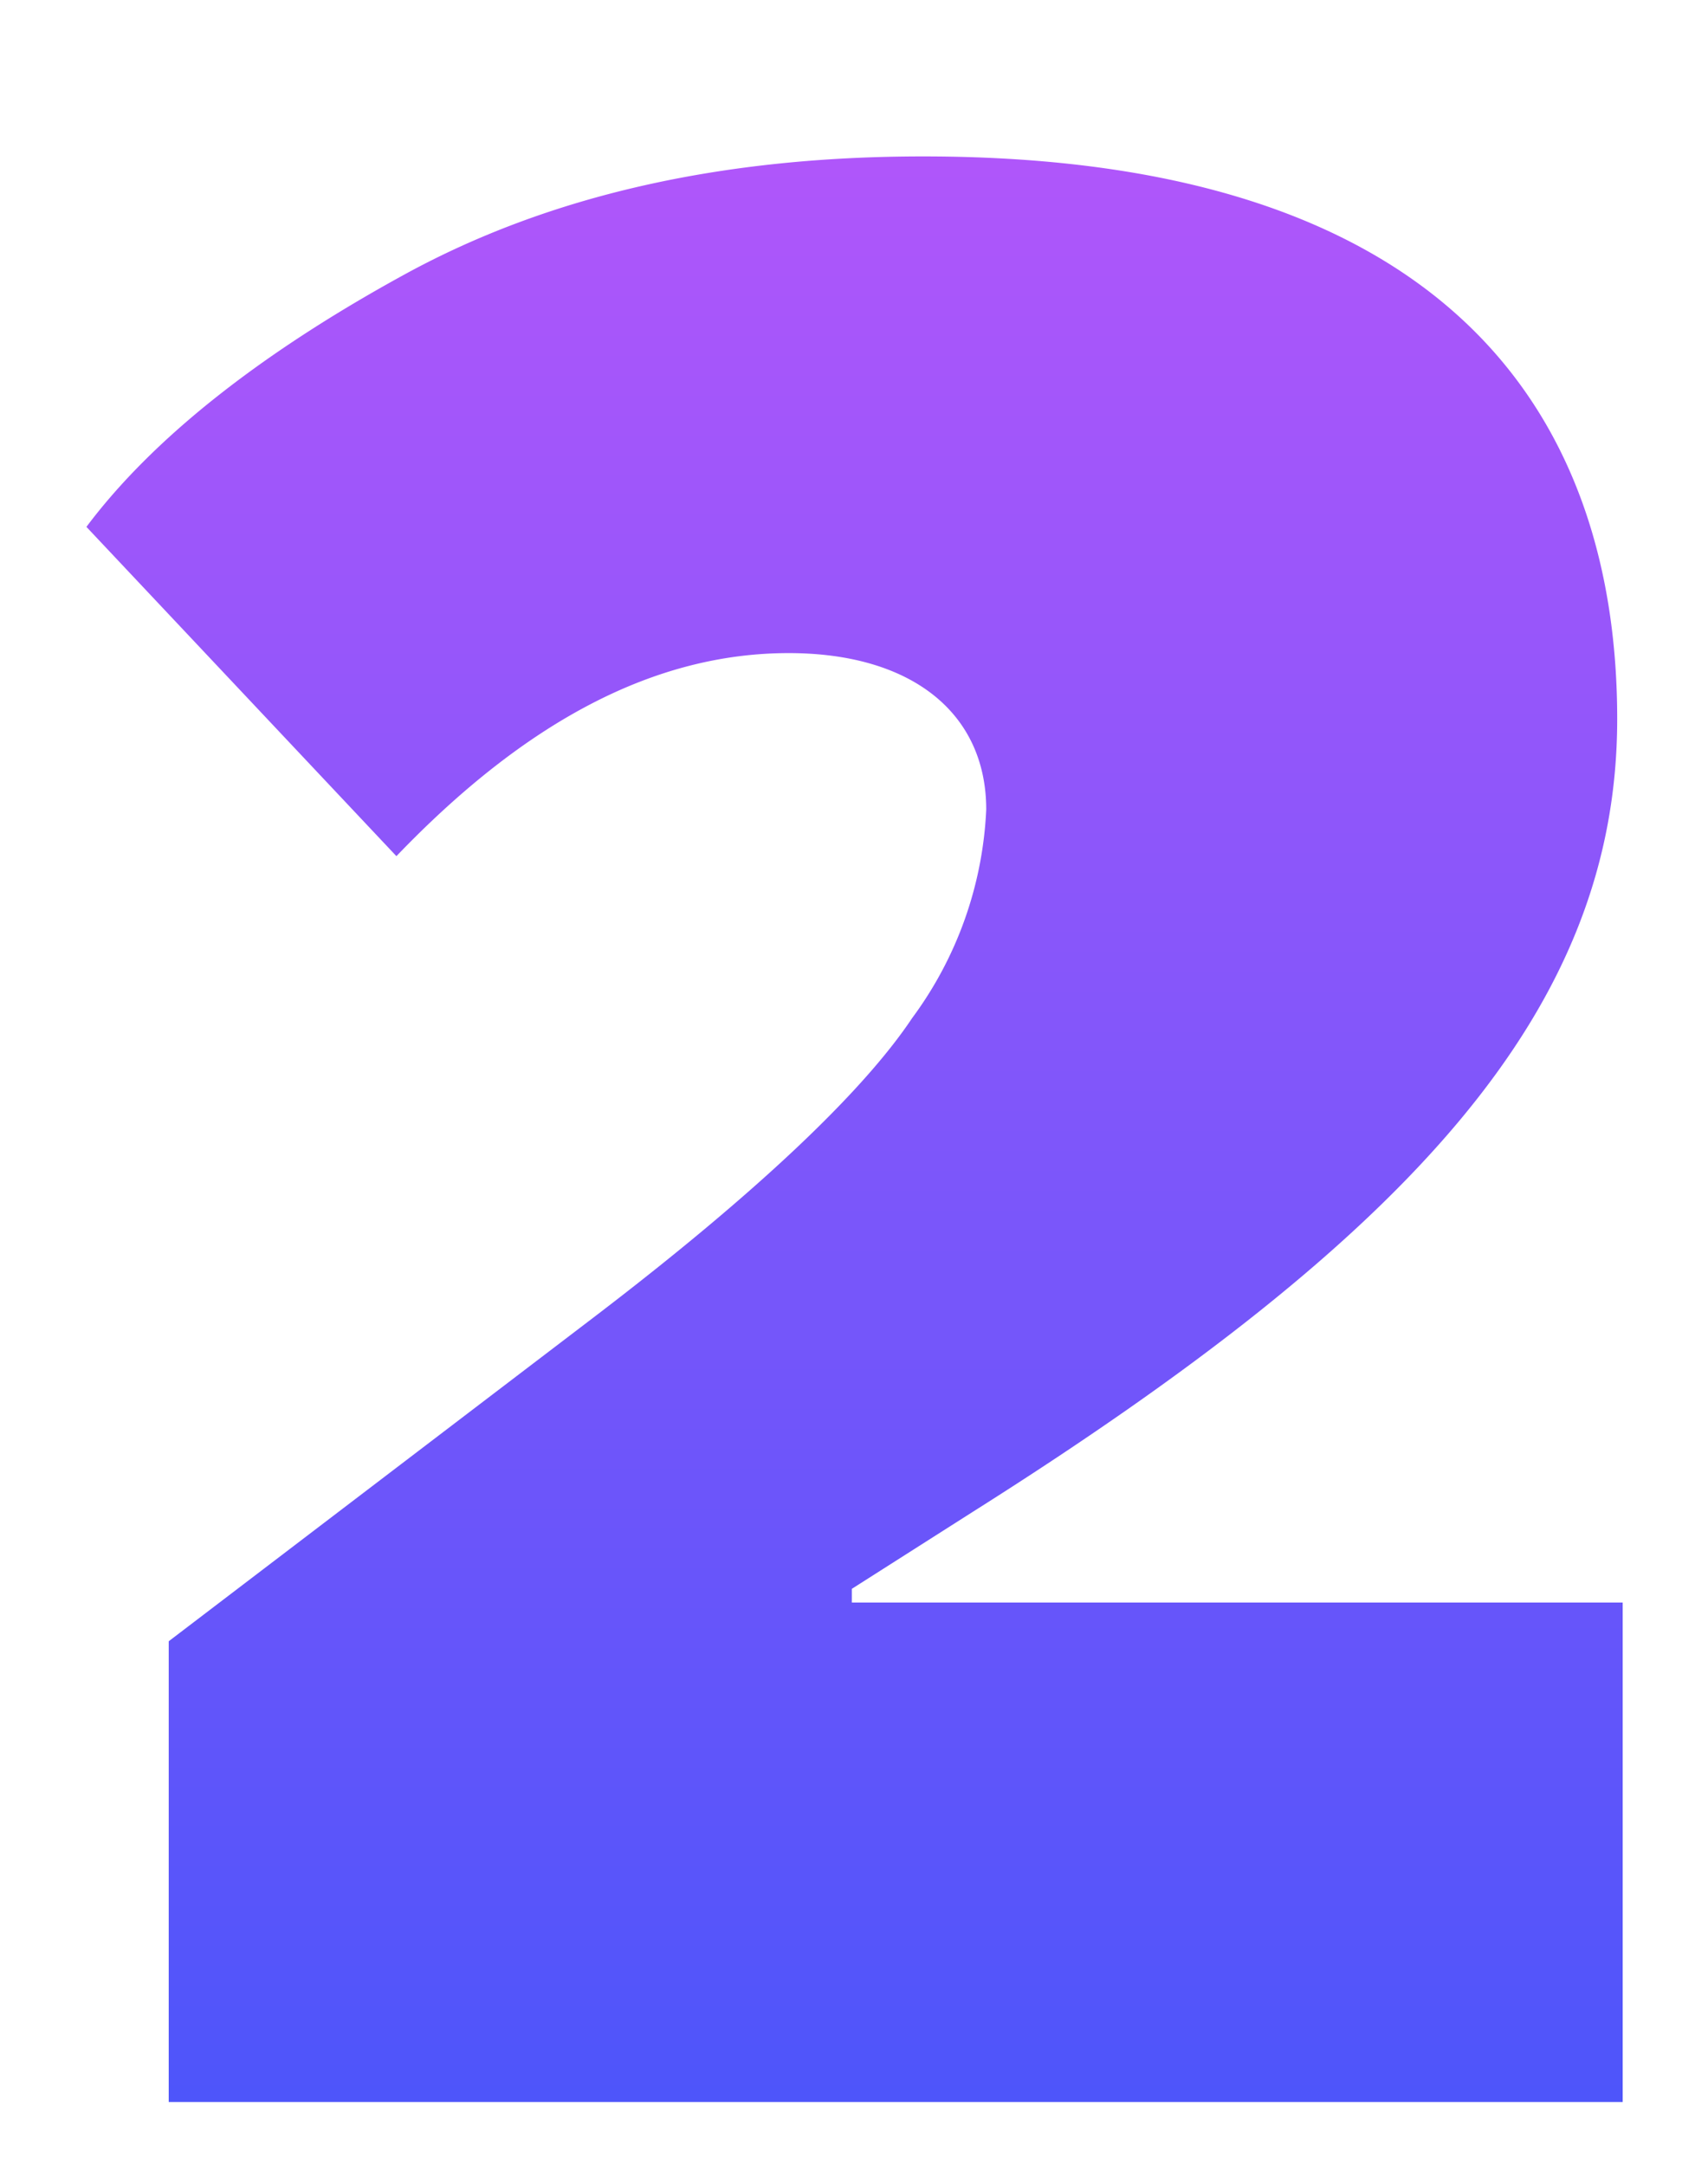 <?xml version="1.0" encoding="UTF-8"?> <svg xmlns="http://www.w3.org/2000/svg" xmlns:xlink="http://www.w3.org/1999/xlink" id="Слой_1" data-name="Слой 1" viewBox="0 0 62.26 78.89"> <defs> <style>.cls-1{fill:url(#Безымянный_градиент_18);}</style> <linearGradient id="Безымянный_градиент_18" x1="31.15" y1="3.19" x2="31.15" y2="95.9" gradientUnits="userSpaceOnUse"> <stop offset="0" stop-color="#b356fa"></stop> <stop offset="1" stop-color="#3355fa"></stop> </linearGradient> </defs> <title>Nomb2</title> <path class="cls-1" d="M6.15,59.81,21.65,48c5.9-4.5,9.8-8.2,11.6-10.9a13.8,13.8,0,0,0,2.7-7.6c0-3.5-2.7-5.7-7.2-5.7-4.9,0-9.6,2.5-14.3,7.4l-11.3-12c2.4-3.2,6.3-6.3,11.6-9.2s11.6-4.3,18.9-4.3c19.6,0,25.3,9.9,25.3,20.5s-7.5,18.8-23.5,28.9l-4.4,2.8v.5h28.1v18.2h-53Z"></path> </svg> 